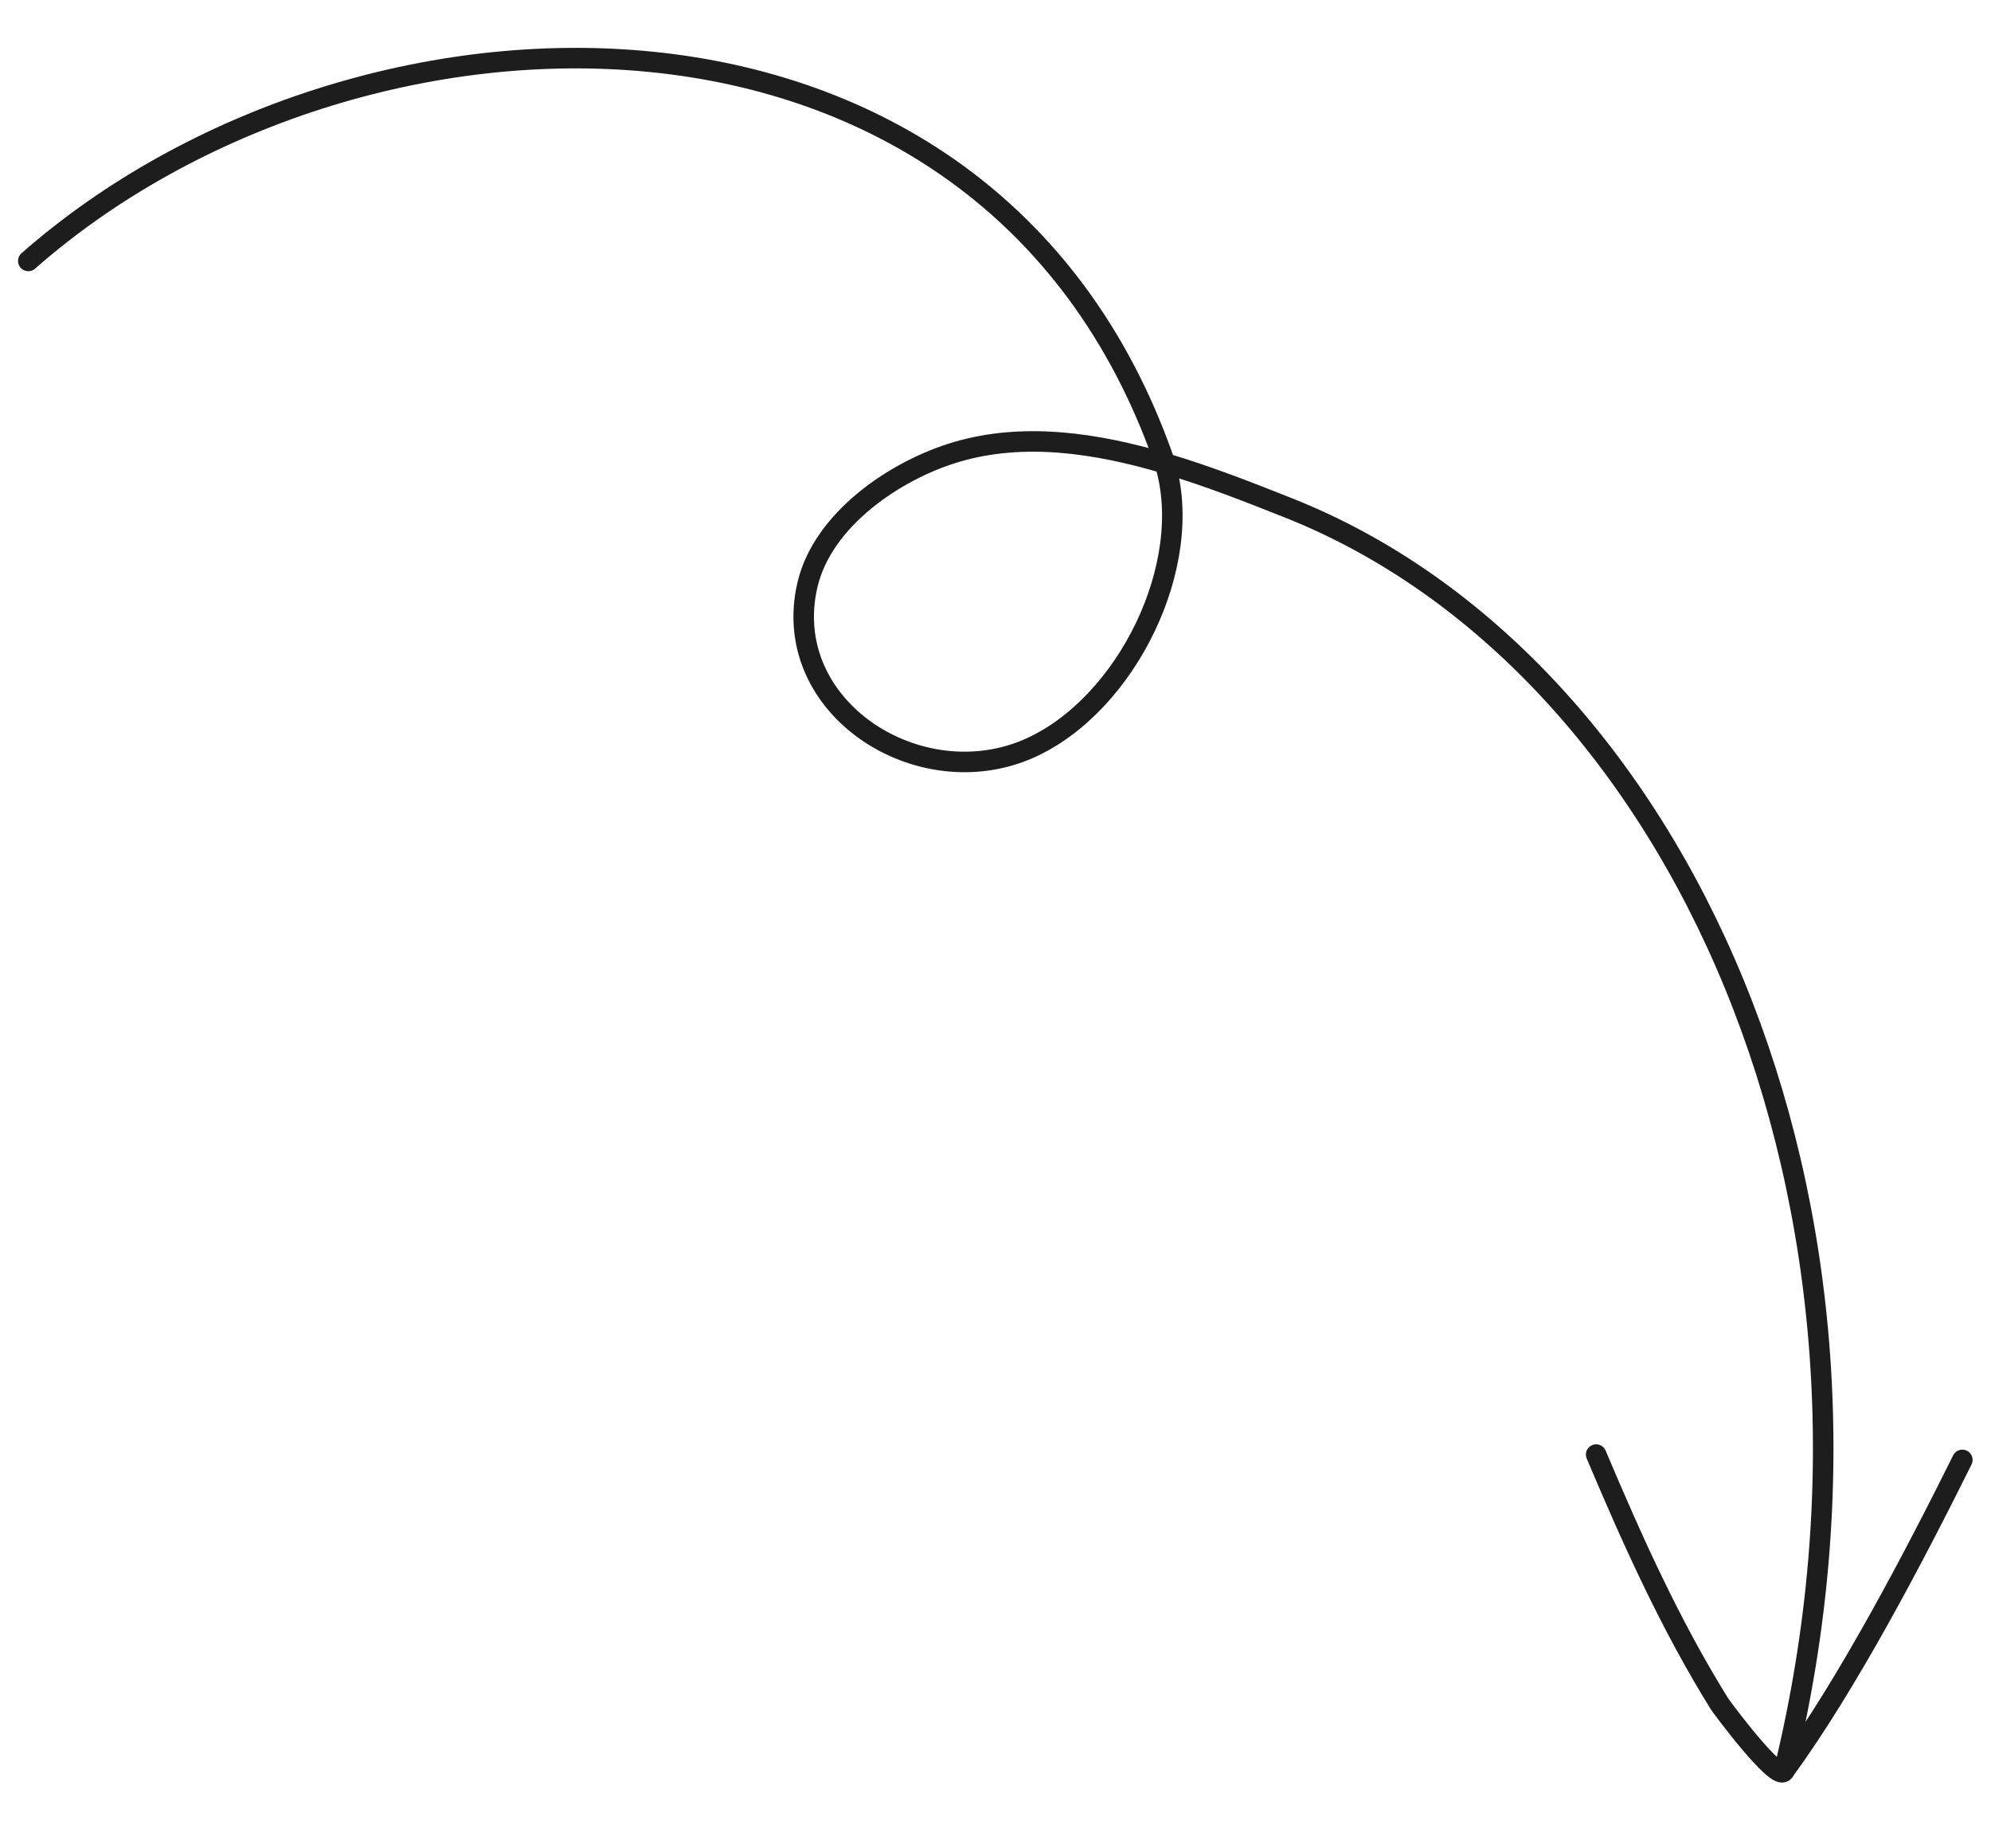 <svg width="97" height="90" viewBox="0 0 97 90" fill="none" xmlns="http://www.w3.org/2000/svg">
<path d="M86.91 86.284C93.692 58.532 81.71 32.251 62.778 24.742C60.901 23.997 58.858 23.189 56.752 22.566M56.752 22.566C53.398 21.574 49.884 21.053 46.628 22.007C43.623 22.888 40.08 25.301 39.337 28.492C37.95 34.453 44.775 38.847 50.162 36.446C54.896 34.337 58.254 27.469 56.752 22.566ZM56.752 22.566C56.72 22.463 56.687 22.36 56.651 22.259C47.95 -2.265 17.369 -1.352 1.379 12.71" stroke="#1D1D1D" stroke-miterlimit="1.5" stroke-linecap="round" stroke-linejoin="round"/>
<path d="M95.604 71.112C93.266 75.82 89.98 82.091 86.91 86.284C86.556 86.767 83.876 83.16 83.766 82.984C81.361 79.11 79.535 75.04 77.764 70.852" stroke="#1D1D1D" stroke-miterlimit="1.5" stroke-linecap="round" stroke-linejoin="round"/>
</svg>
